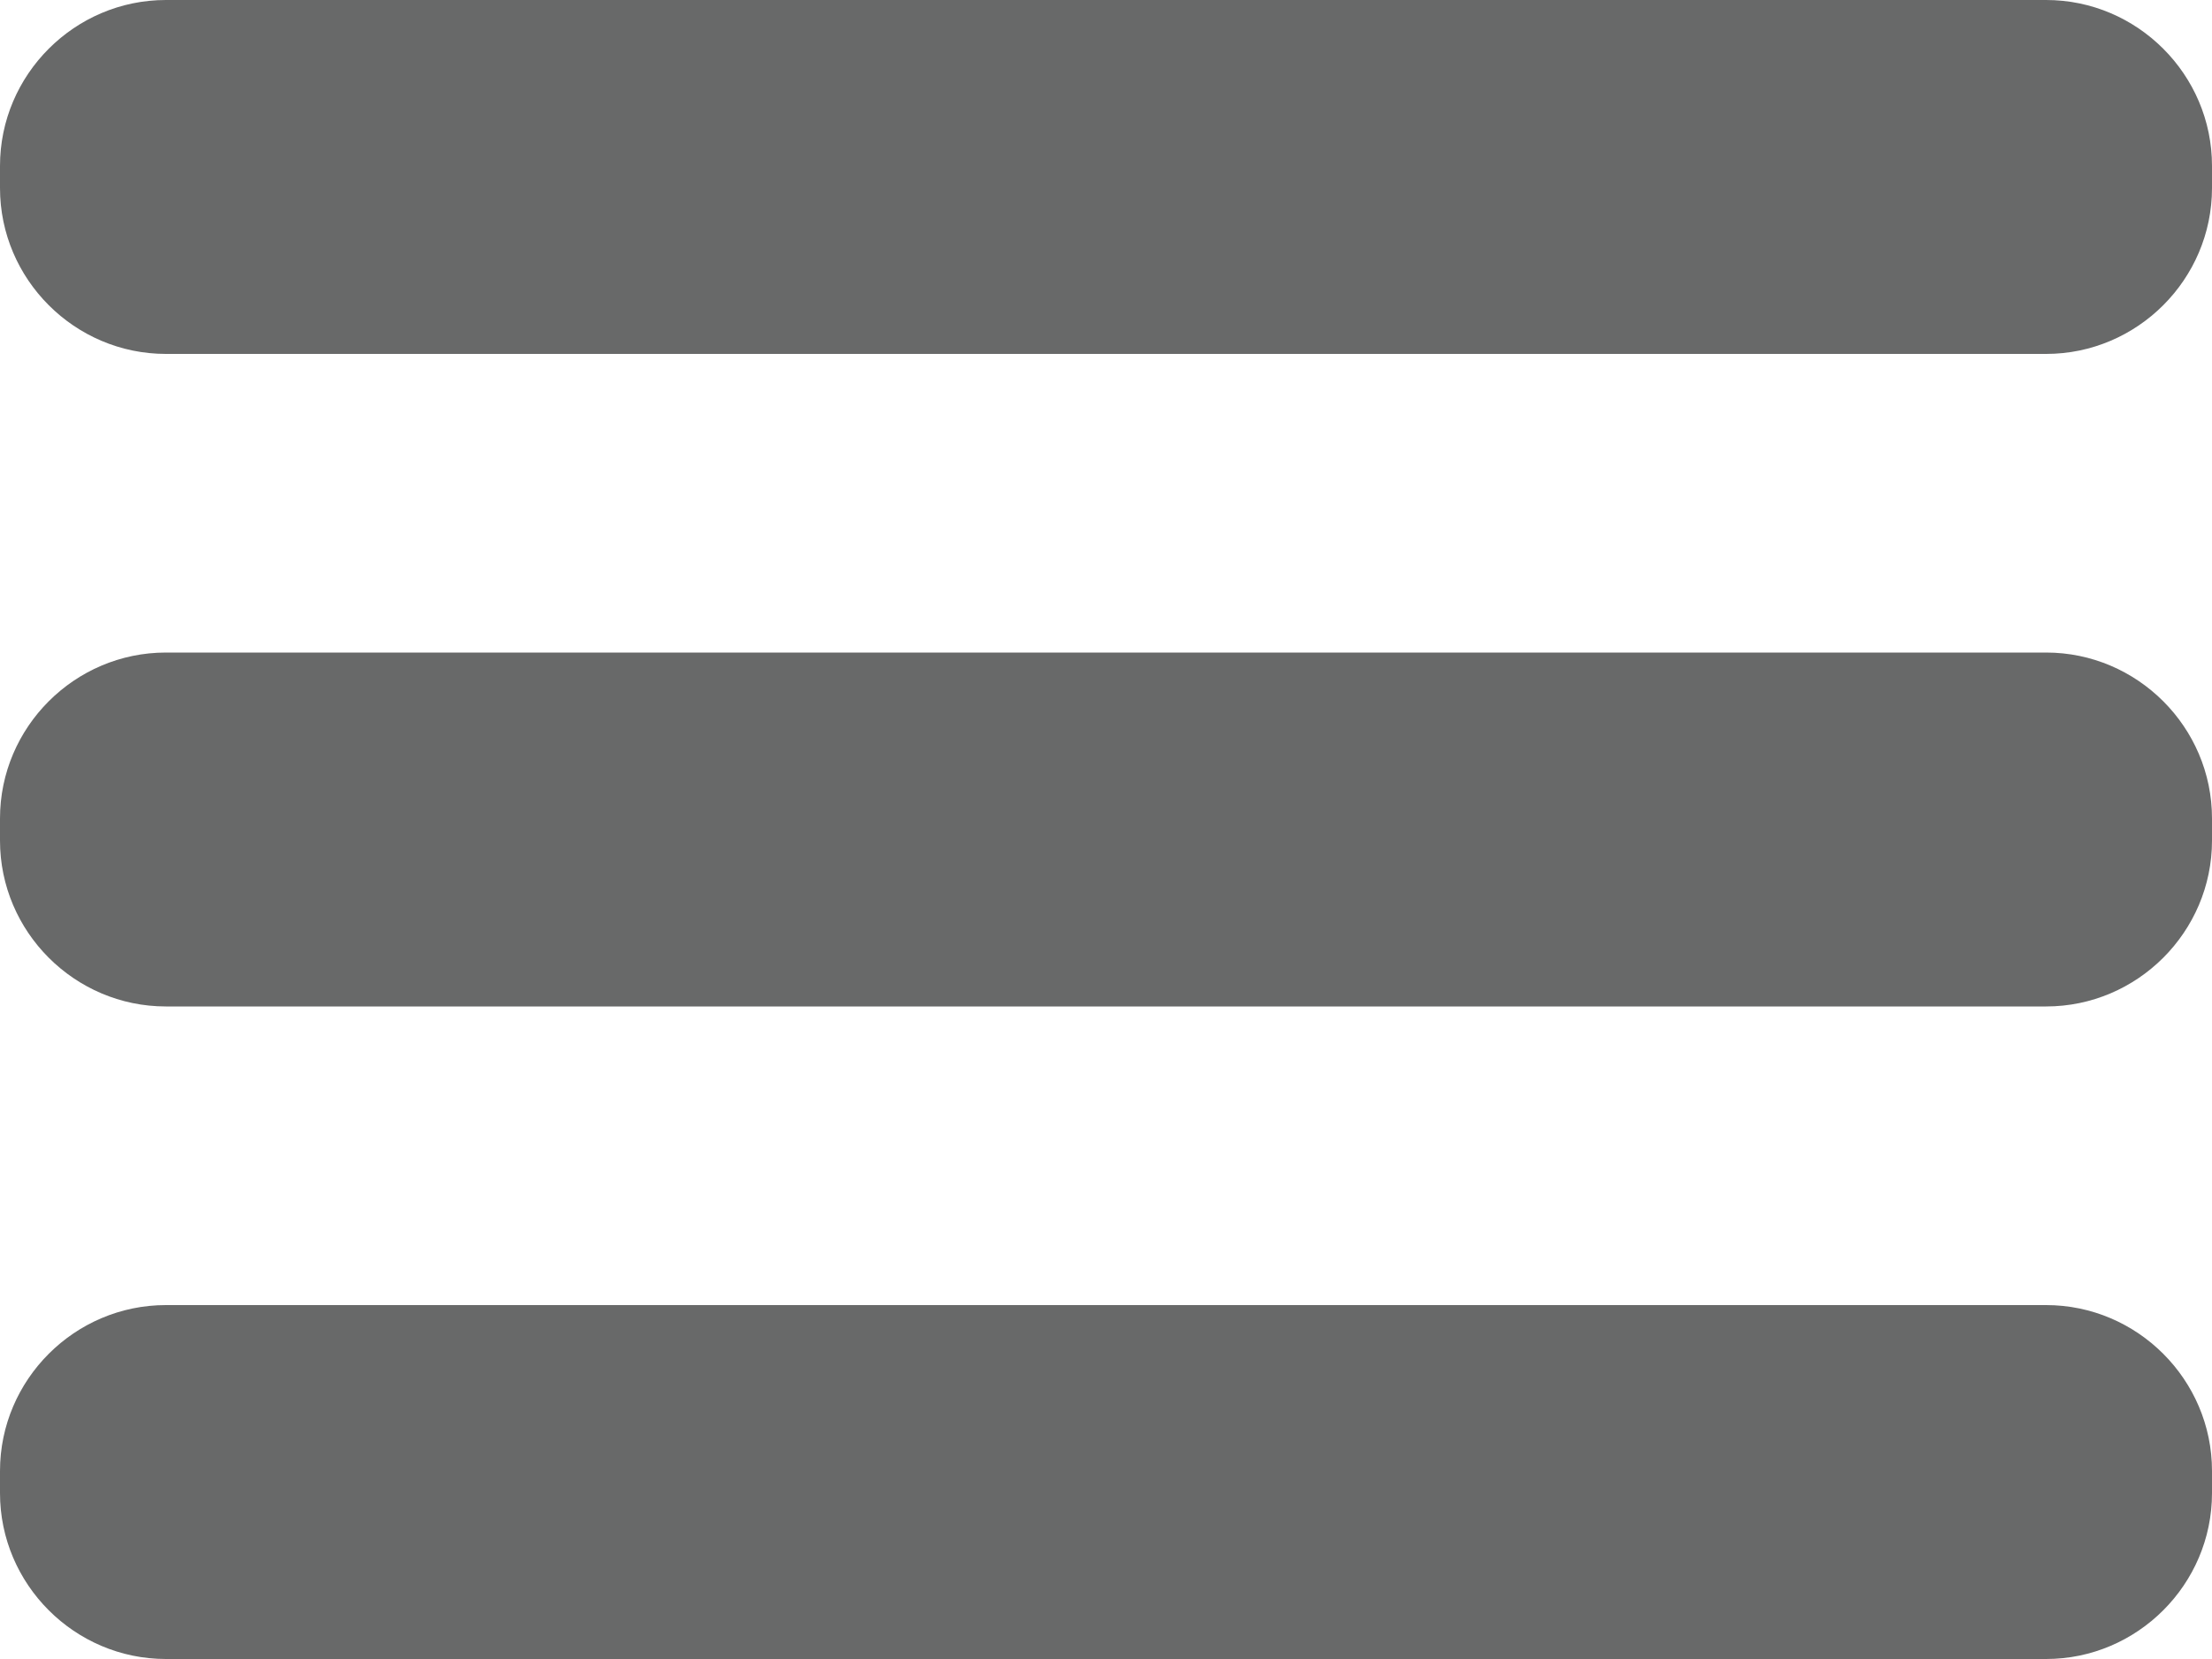 <svg xmlns="http://www.w3.org/2000/svg" width="40" height="30" viewBox="0 0 40 30"><path fill="#686969" d="M37 23.6H3c-1.65 0-3 1.35-3 3v.4c0 1.65 1.35 3 3 3h34c1.65 0 3-1.35 3-3v-.4c0-1.65-1.35-3-3-3zM37 0H3C1.35 0 0 1.35 0 3v.4c0 1.65 1.35 3 3 3h34c1.65 0 3-1.35 3-3V3c0-1.65-1.35-3-3-3zm0 11.8H3c-1.65 0-3 1.35-3 3v.4c0 1.65 1.35 3 3 3h34c1.65 0 3-1.35 3-3v-.4c0-1.65-1.35-3-3-3z"/></svg>